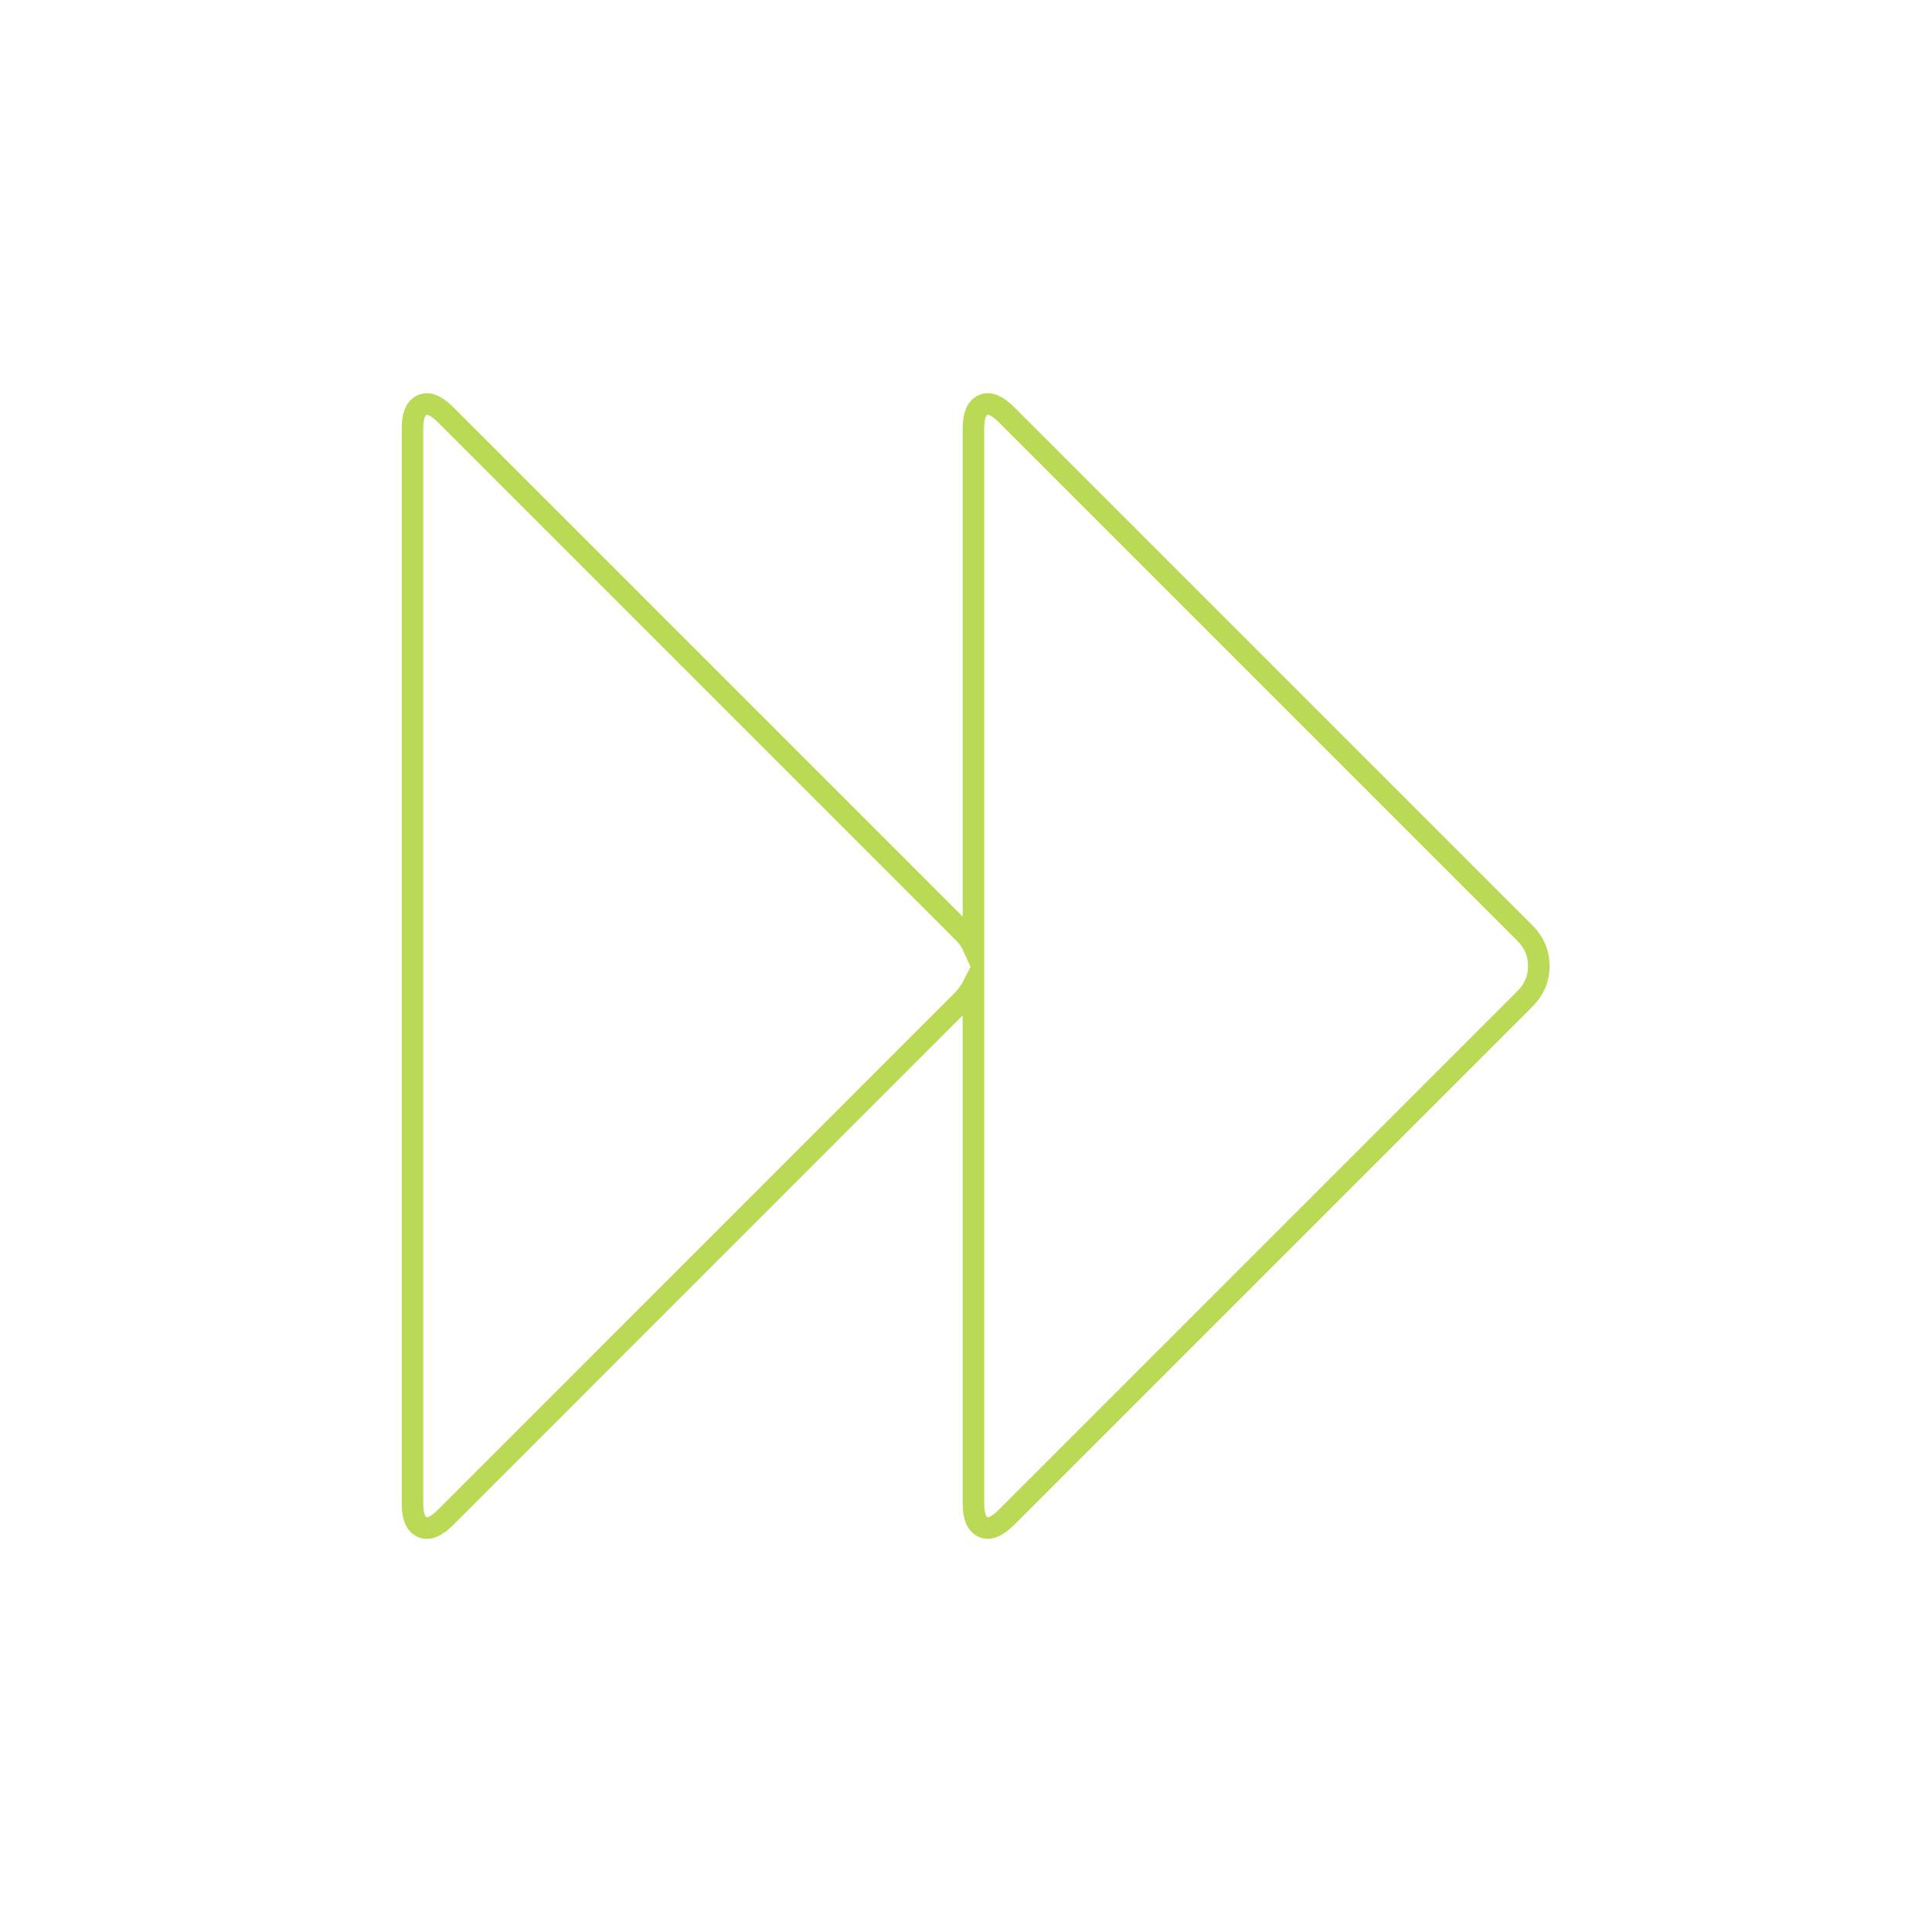 <?xml version="1.0" encoding="utf-8"?>
<!-- Generator: Adobe Illustrator 19.0.0, SVG Export Plug-In . SVG Version: 6.00 Build 0)  -->
<svg version="1.1" id="Layer_1" xmlns="http://www.w3.org/2000/svg" xmlns:xlink="http://www.w3.org/1999/xlink" x="0px" y="0px"
	 viewBox="-1938 521.6 1792 1792" style="enable-background:new -1938 521.6 1792 1792;" xml:space="preserve">
<style type="text/css">
	.st0{fill:none;stroke:#BADA55;stroke-width:20;stroke-miterlimit:10;}
</style>
<path class="st0" d="M-1524.9,1929.2c-8.6,8.6-15.8,11.5-21.7,8.8c-5.9-2.7-8.8-9.9-8.8-21.7V919c0-11.7,2.9-19,8.8-21.7
	c5.9-2.7,13.1,0.2,21.7,8.8l481,481c3.6,3.6,6.5,7.9,8.8,12.9V919c0-11.7,2.9-19,8.8-21.7c5.9-2.7,13.1,0.2,21.7,8.8l481,481
	c8.6,8.6,12.9,18.7,12.9,30.5s-4.3,21.9-12.9,30.5l-481,481c-8.6,8.6-15.8,11.5-21.7,8.8c-5.9-2.7-8.8-9.9-8.8-21.7v-481
	c-2.3,4.5-5.2,8.8-8.8,12.9L-1524.9,1929.2z"/>
</svg>
